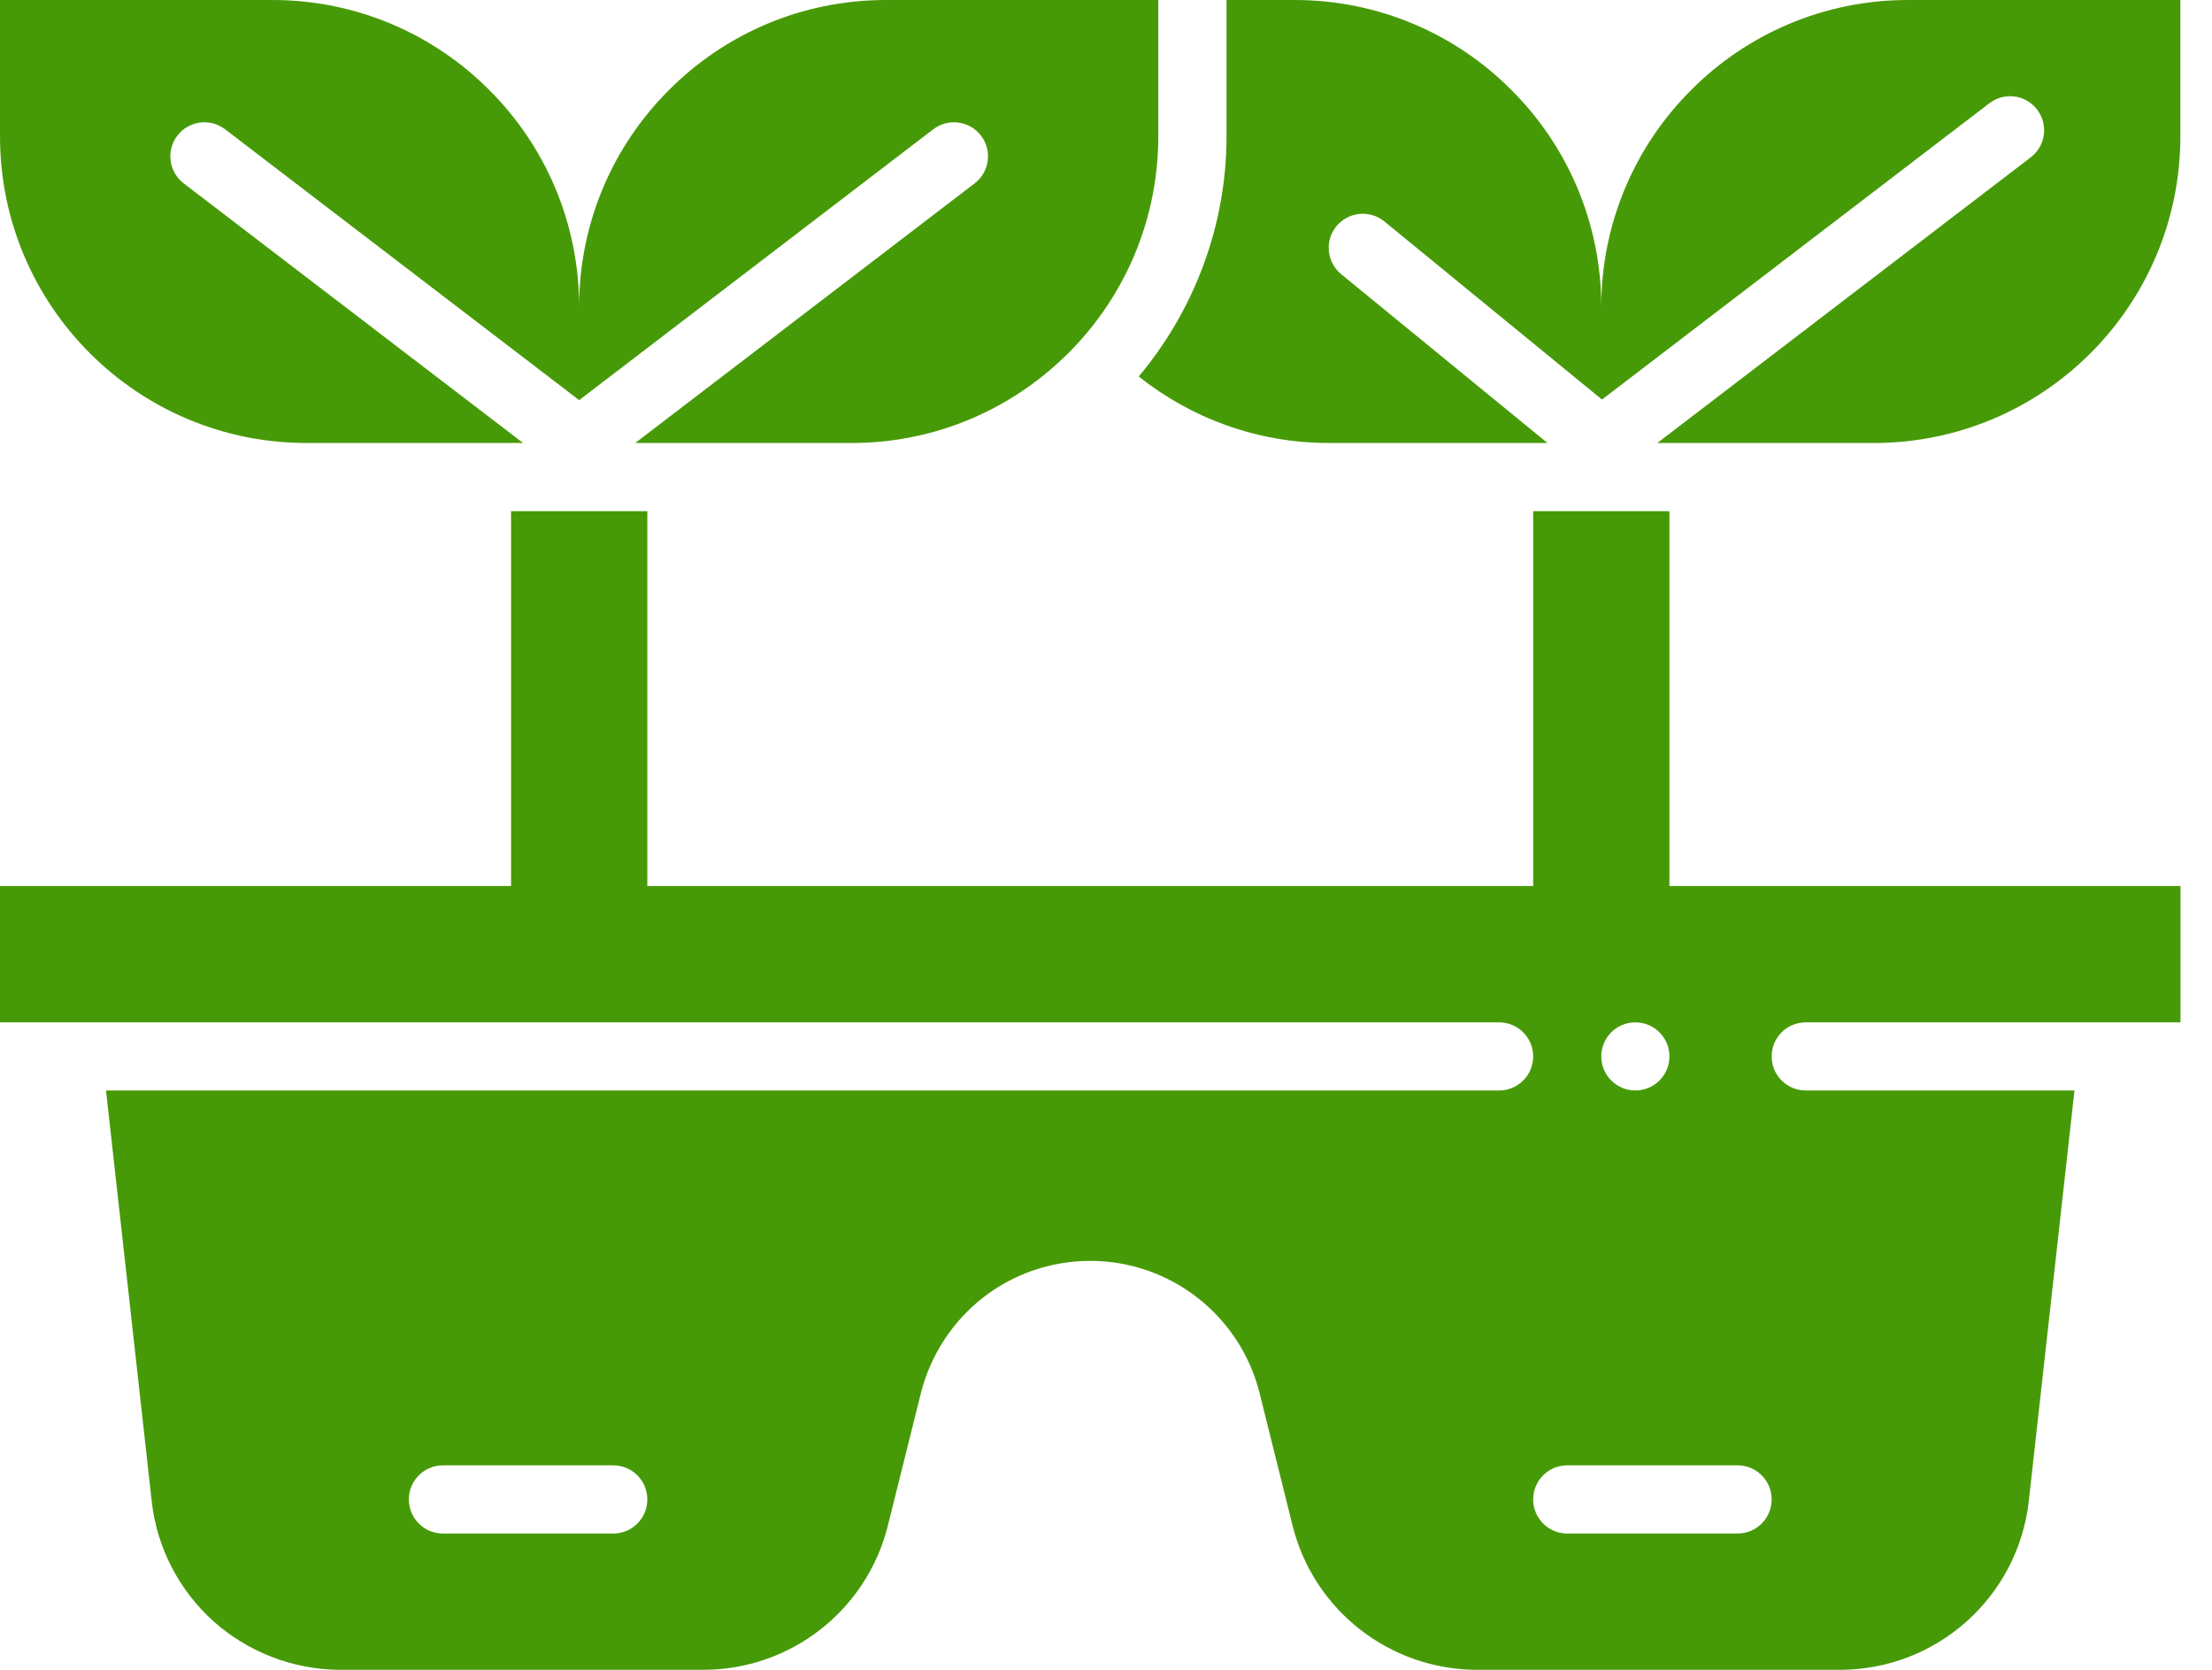 <?xml version="1.0" encoding="UTF-8"?> <svg xmlns="http://www.w3.org/2000/svg" width="53" height="40" viewBox="0 0 53 40" fill="none"><path d="M40 12.245H36.735V21.224H15.51V12.245H12.245V21.224H0V24.49H35.918C36.37 24.49 36.735 24.855 36.735 25.306C36.735 25.758 36.37 26.122 35.918 26.122H2.54L3.633 35.943C3.755 37.094 4.31 38.114 5.118 38.841C5.927 39.559 7.004 40 8.163 40H16.849C18.939 40 20.767 38.58 21.273 36.547L22.065 33.371C22.302 32.441 22.833 31.649 23.551 31.086C24.261 30.531 25.159 30.204 26.122 30.204C28.041 30.204 29.714 31.51 30.18 33.371L30.971 36.547C31.478 38.58 33.306 40 35.396 40H44.082C46.408 40 48.359 38.253 48.612 35.943L49.705 26.122H43.265C42.814 26.122 42.449 25.758 42.449 25.306C42.449 24.855 42.814 24.49 43.265 24.49H52.245V21.224H40V12.245ZM14.694 36.735H10.612C10.161 36.735 9.796 36.37 9.796 35.918C9.796 35.467 10.161 35.102 10.612 35.102H14.694C15.145 35.102 15.51 35.467 15.51 35.918C15.51 36.37 15.145 36.735 14.694 36.735ZM39.184 24.49C39.634 24.49 40 24.855 40 25.306C40 25.757 39.634 26.122 39.184 26.122C38.733 26.122 38.367 25.757 38.367 25.306C38.367 24.855 38.733 24.49 39.184 24.49ZM41.633 35.102C42.084 35.102 42.449 35.467 42.449 35.918C42.449 36.37 42.084 36.735 41.633 36.735H37.551C37.1 36.735 36.735 36.37 36.735 35.918C36.735 35.467 37.1 35.102 37.551 35.102H41.633Z" fill="#479A07"></path><path d="M7.347 10.612H12.534L4.402 4.393C4.044 4.12 3.976 3.607 4.249 3.25C4.522 2.892 5.034 2.824 5.393 3.097L13.877 9.585L22.361 3.097C22.72 2.824 23.232 2.891 23.505 3.25C23.779 3.607 23.71 4.12 23.352 4.393L15.22 10.612H20.407C22.284 10.612 24.006 9.902 25.305 8.735C26.806 7.396 27.753 5.437 27.753 3.265V0H21.223C19.198 0 17.354 0.824 16.031 2.155C14.7 3.478 13.876 5.322 13.876 7.347C13.876 5.322 13.051 3.478 11.721 2.155C10.398 0.824 8.553 0 6.529 0H0V3.265C0 7.322 3.29 10.612 7.347 10.612Z" fill="#479A07"></path><path d="M45.714 0C43.69 0 41.845 0.824 40.522 2.155C39.192 3.478 38.367 5.322 38.367 7.347C38.367 5.322 37.543 3.478 36.212 2.155C34.89 0.824 33.045 0 31.02 0H29.388V3.265C29.388 5.385 28.626 7.419 27.284 9.019C28.535 10.013 30.119 10.612 31.837 10.612H37.078L32.136 6.569C31.787 6.282 31.735 5.769 32.02 5.42C32.307 5.071 32.82 5.02 33.169 5.304L38.384 9.571L47.666 2.473C48.025 2.199 48.537 2.266 48.81 2.625C49.084 2.983 49.016 3.496 48.657 3.769L39.709 10.612H44.895C48.953 10.612 52.242 7.322 52.242 3.265V0H45.712H45.714Z" fill="#479A07"></path></svg> 